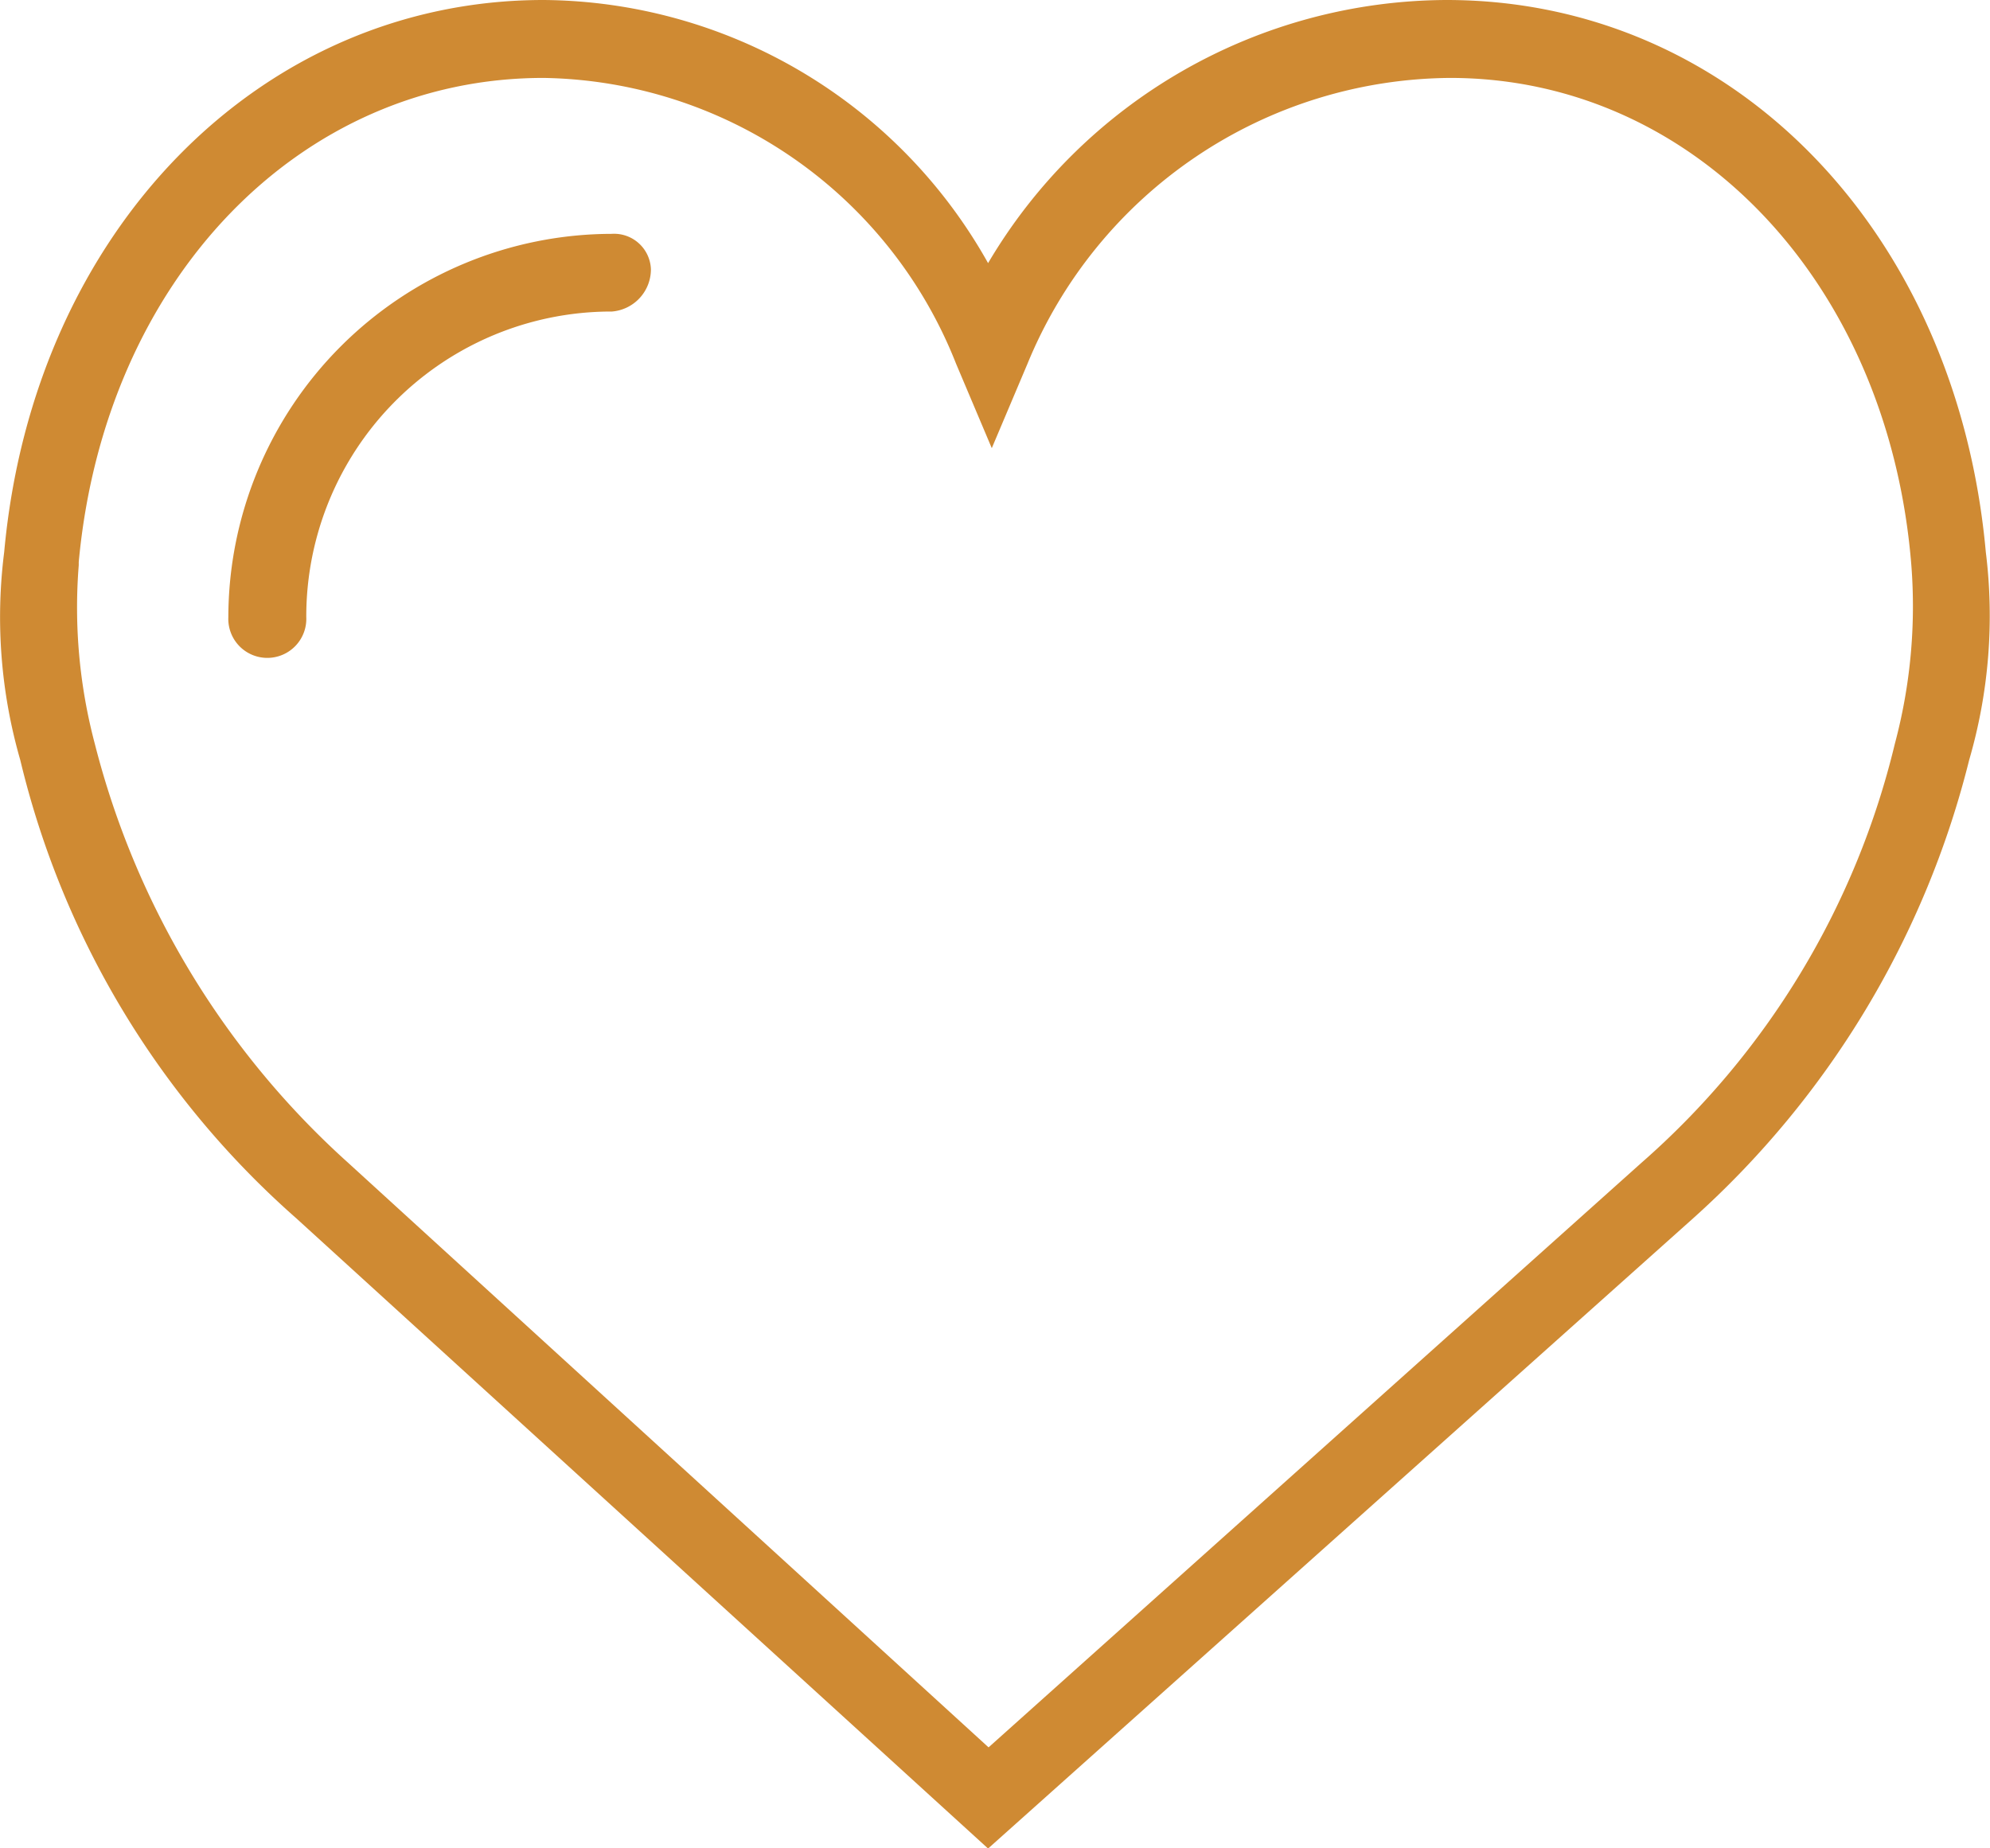 <svg xmlns="http://www.w3.org/2000/svg" viewBox="0 0 24.742 22.982">
  <defs>
    <style>
      .cls-1 {
        fill: #cf8a33;
      }
    </style>
  </defs>
  <g id="Group_145" data-name="Group 145" transform="translate(0.029)">
    <path id="Path_27" data-name="Path 27" class="cls-1" d="M24.661,6.866C24.3,2.868,21.511,0,17.956,0a6.647,6.647,0,0,0-5.7,3.272A6.386,6.386,0,0,0,6.728,0C3.214,0,.387,2.868.023,6.866a6.414,6.414,0,0,0,.2,2.585,11,11,0,0,0,3.433,5.7l8.6,7.836,8.765-7.836a11.332,11.332,0,0,0,3.433-5.7A6.414,6.414,0,0,0,24.661,6.866ZM23.53,9.249a10.04,10.04,0,0,1-3.15,5.21l-8.118,7.27L4.3,14.46a10.48,10.48,0,0,1-3.15-5.21,6.618,6.618,0,0,1-.2-2.221v-.04C1.275,3.474,3.7.969,6.728.969a5.606,5.606,0,0,1,5.13,3.554l.444,1.05.444-1.05A5.726,5.726,0,0,1,18,.969c3.029,0,5.453,2.545,5.735,6.059A6.618,6.618,0,0,1,23.53,9.249Z" transform="translate(0 0)"/>
    <path id="Path_28" data-name="Path 28" class="cls-1" d="M11.766,7.2A4.775,4.775,0,0,0,7,11.966a.485.485,0,1,0,.969,0,3.792,3.792,0,0,1,3.8-3.8.527.527,0,0,0,.485-.525A.458.458,0,0,0,11.766,7.2Z" transform="translate(-4.19 -4.292)"/>
  </g>
</svg>
